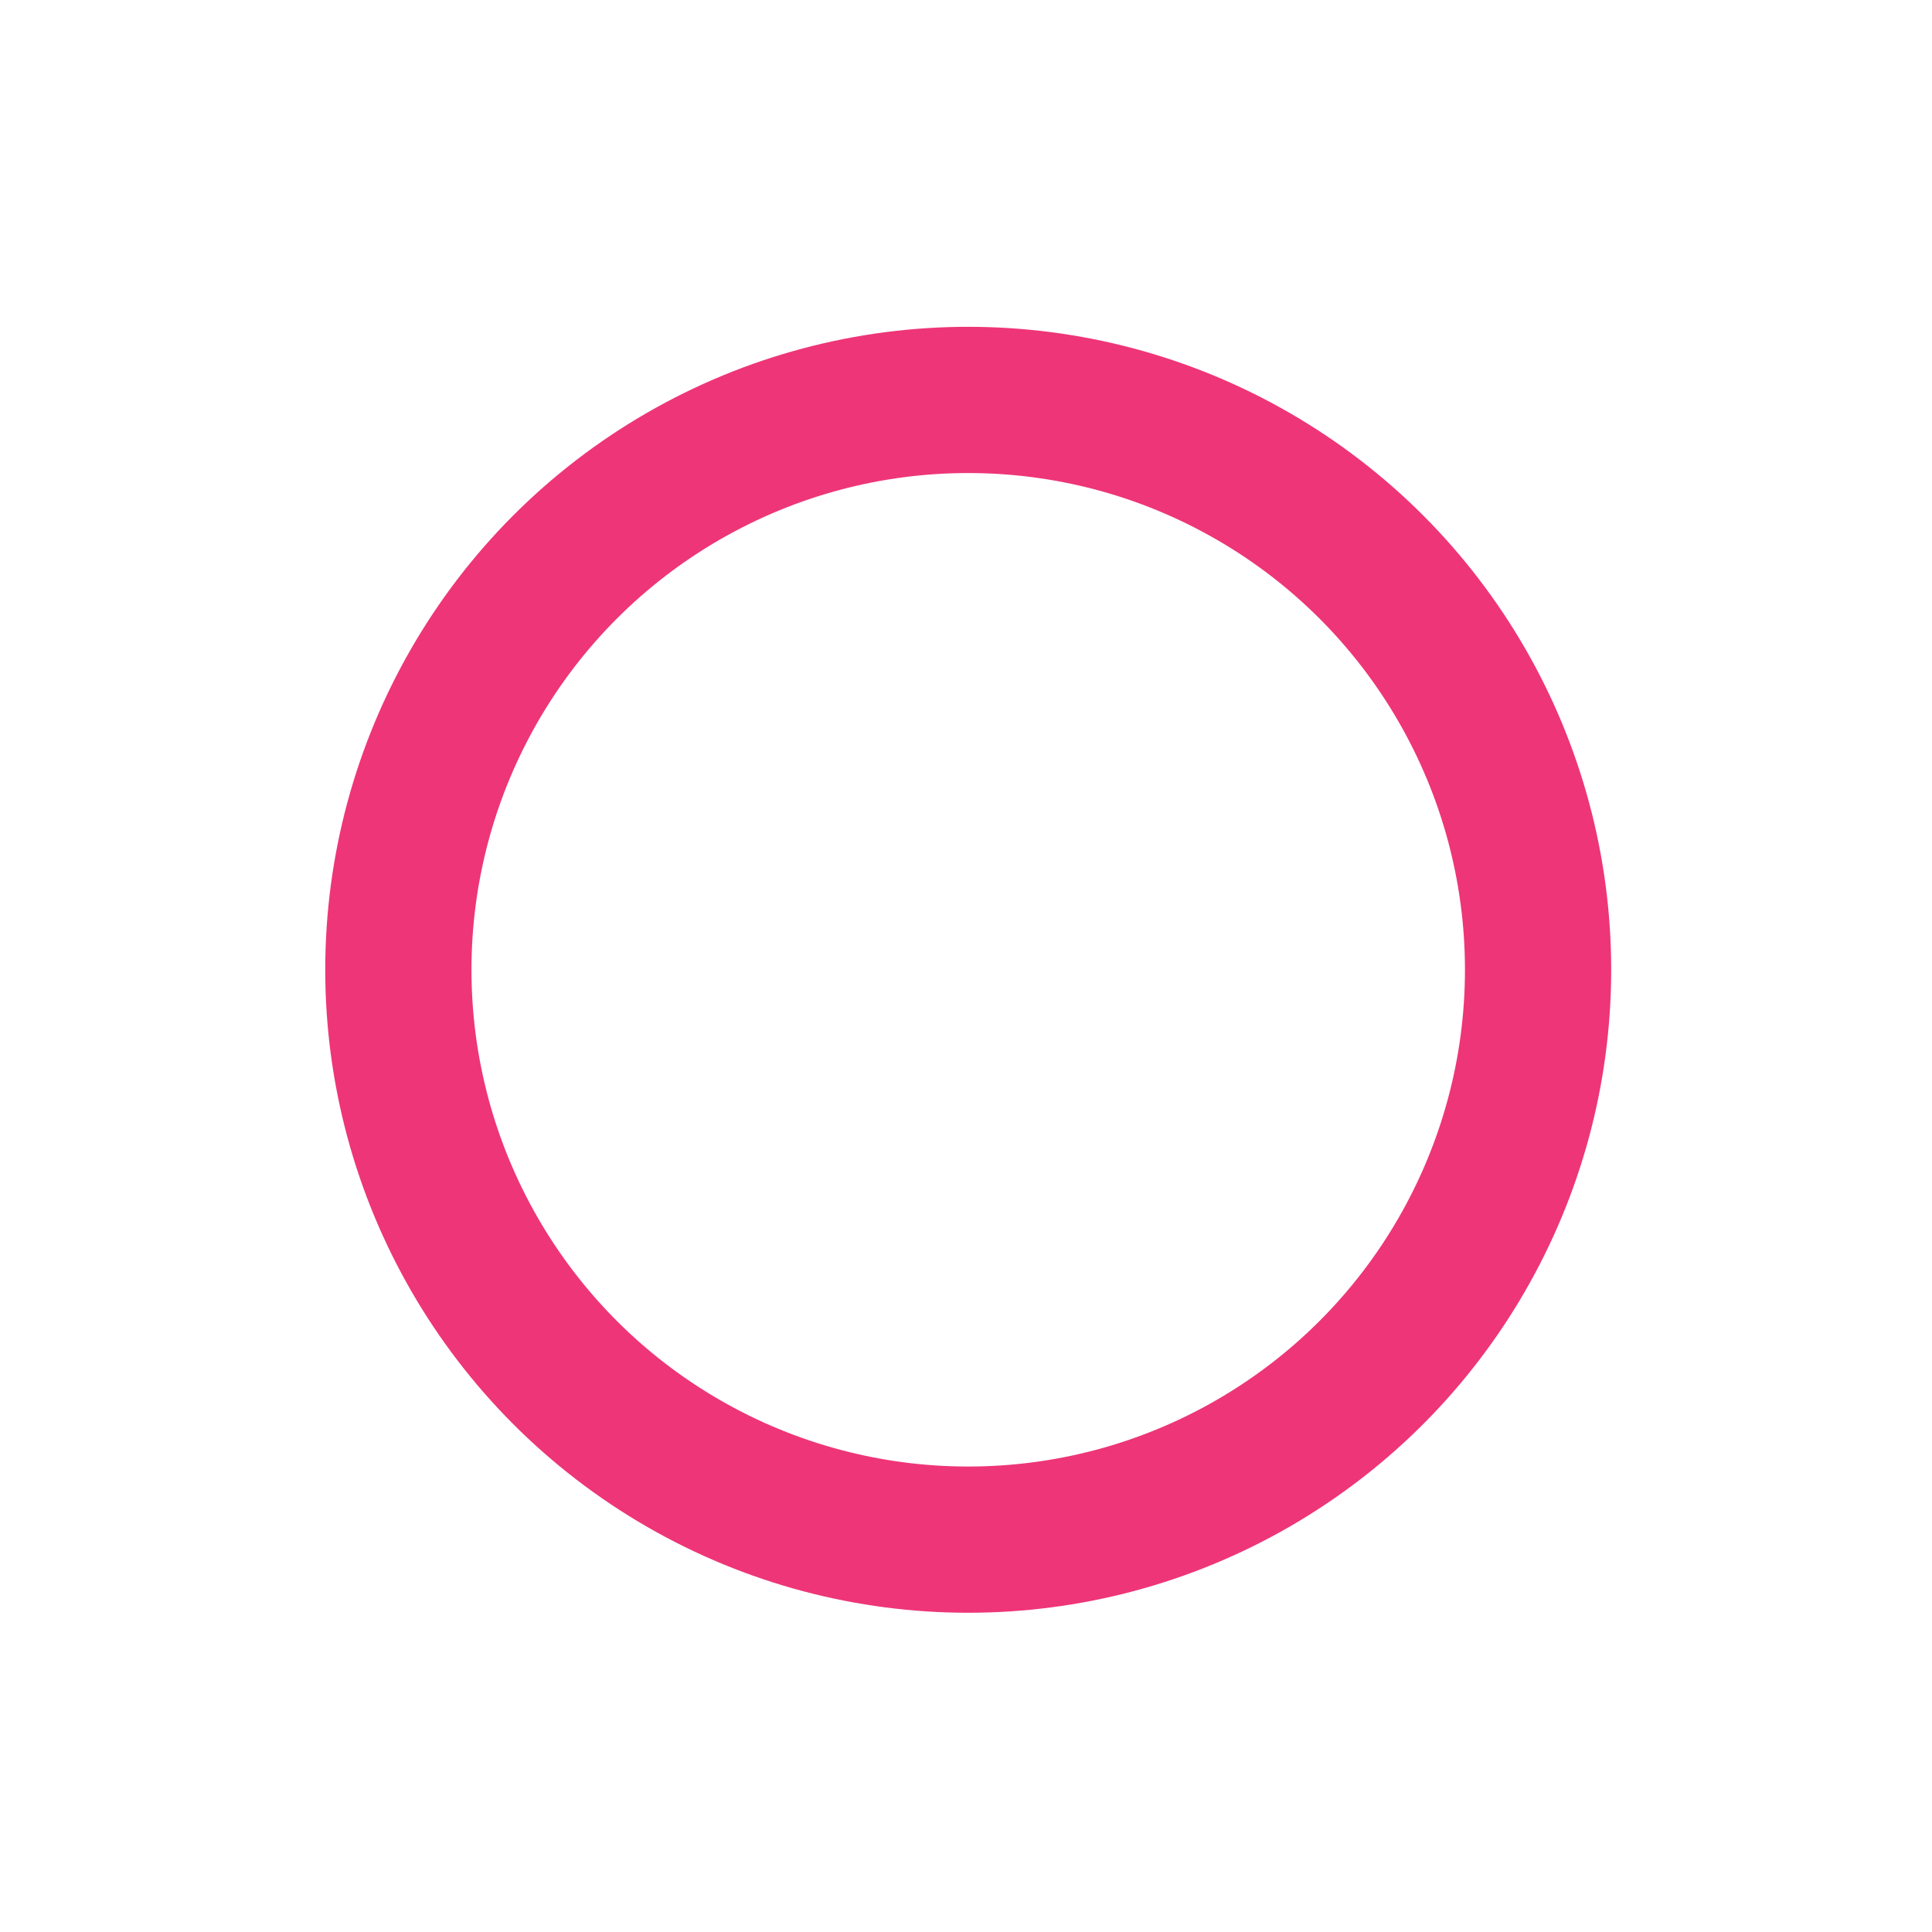 <?xml version="1.0" encoding="UTF-8"?><svg id="a" xmlns="http://www.w3.org/2000/svg" viewBox="0 0 480 480"><circle cx="240.55" cy="240.94" r="141.58" fill="none" stroke="#ee3578" stroke-miterlimit="10" stroke-width="36.33"/></svg>
